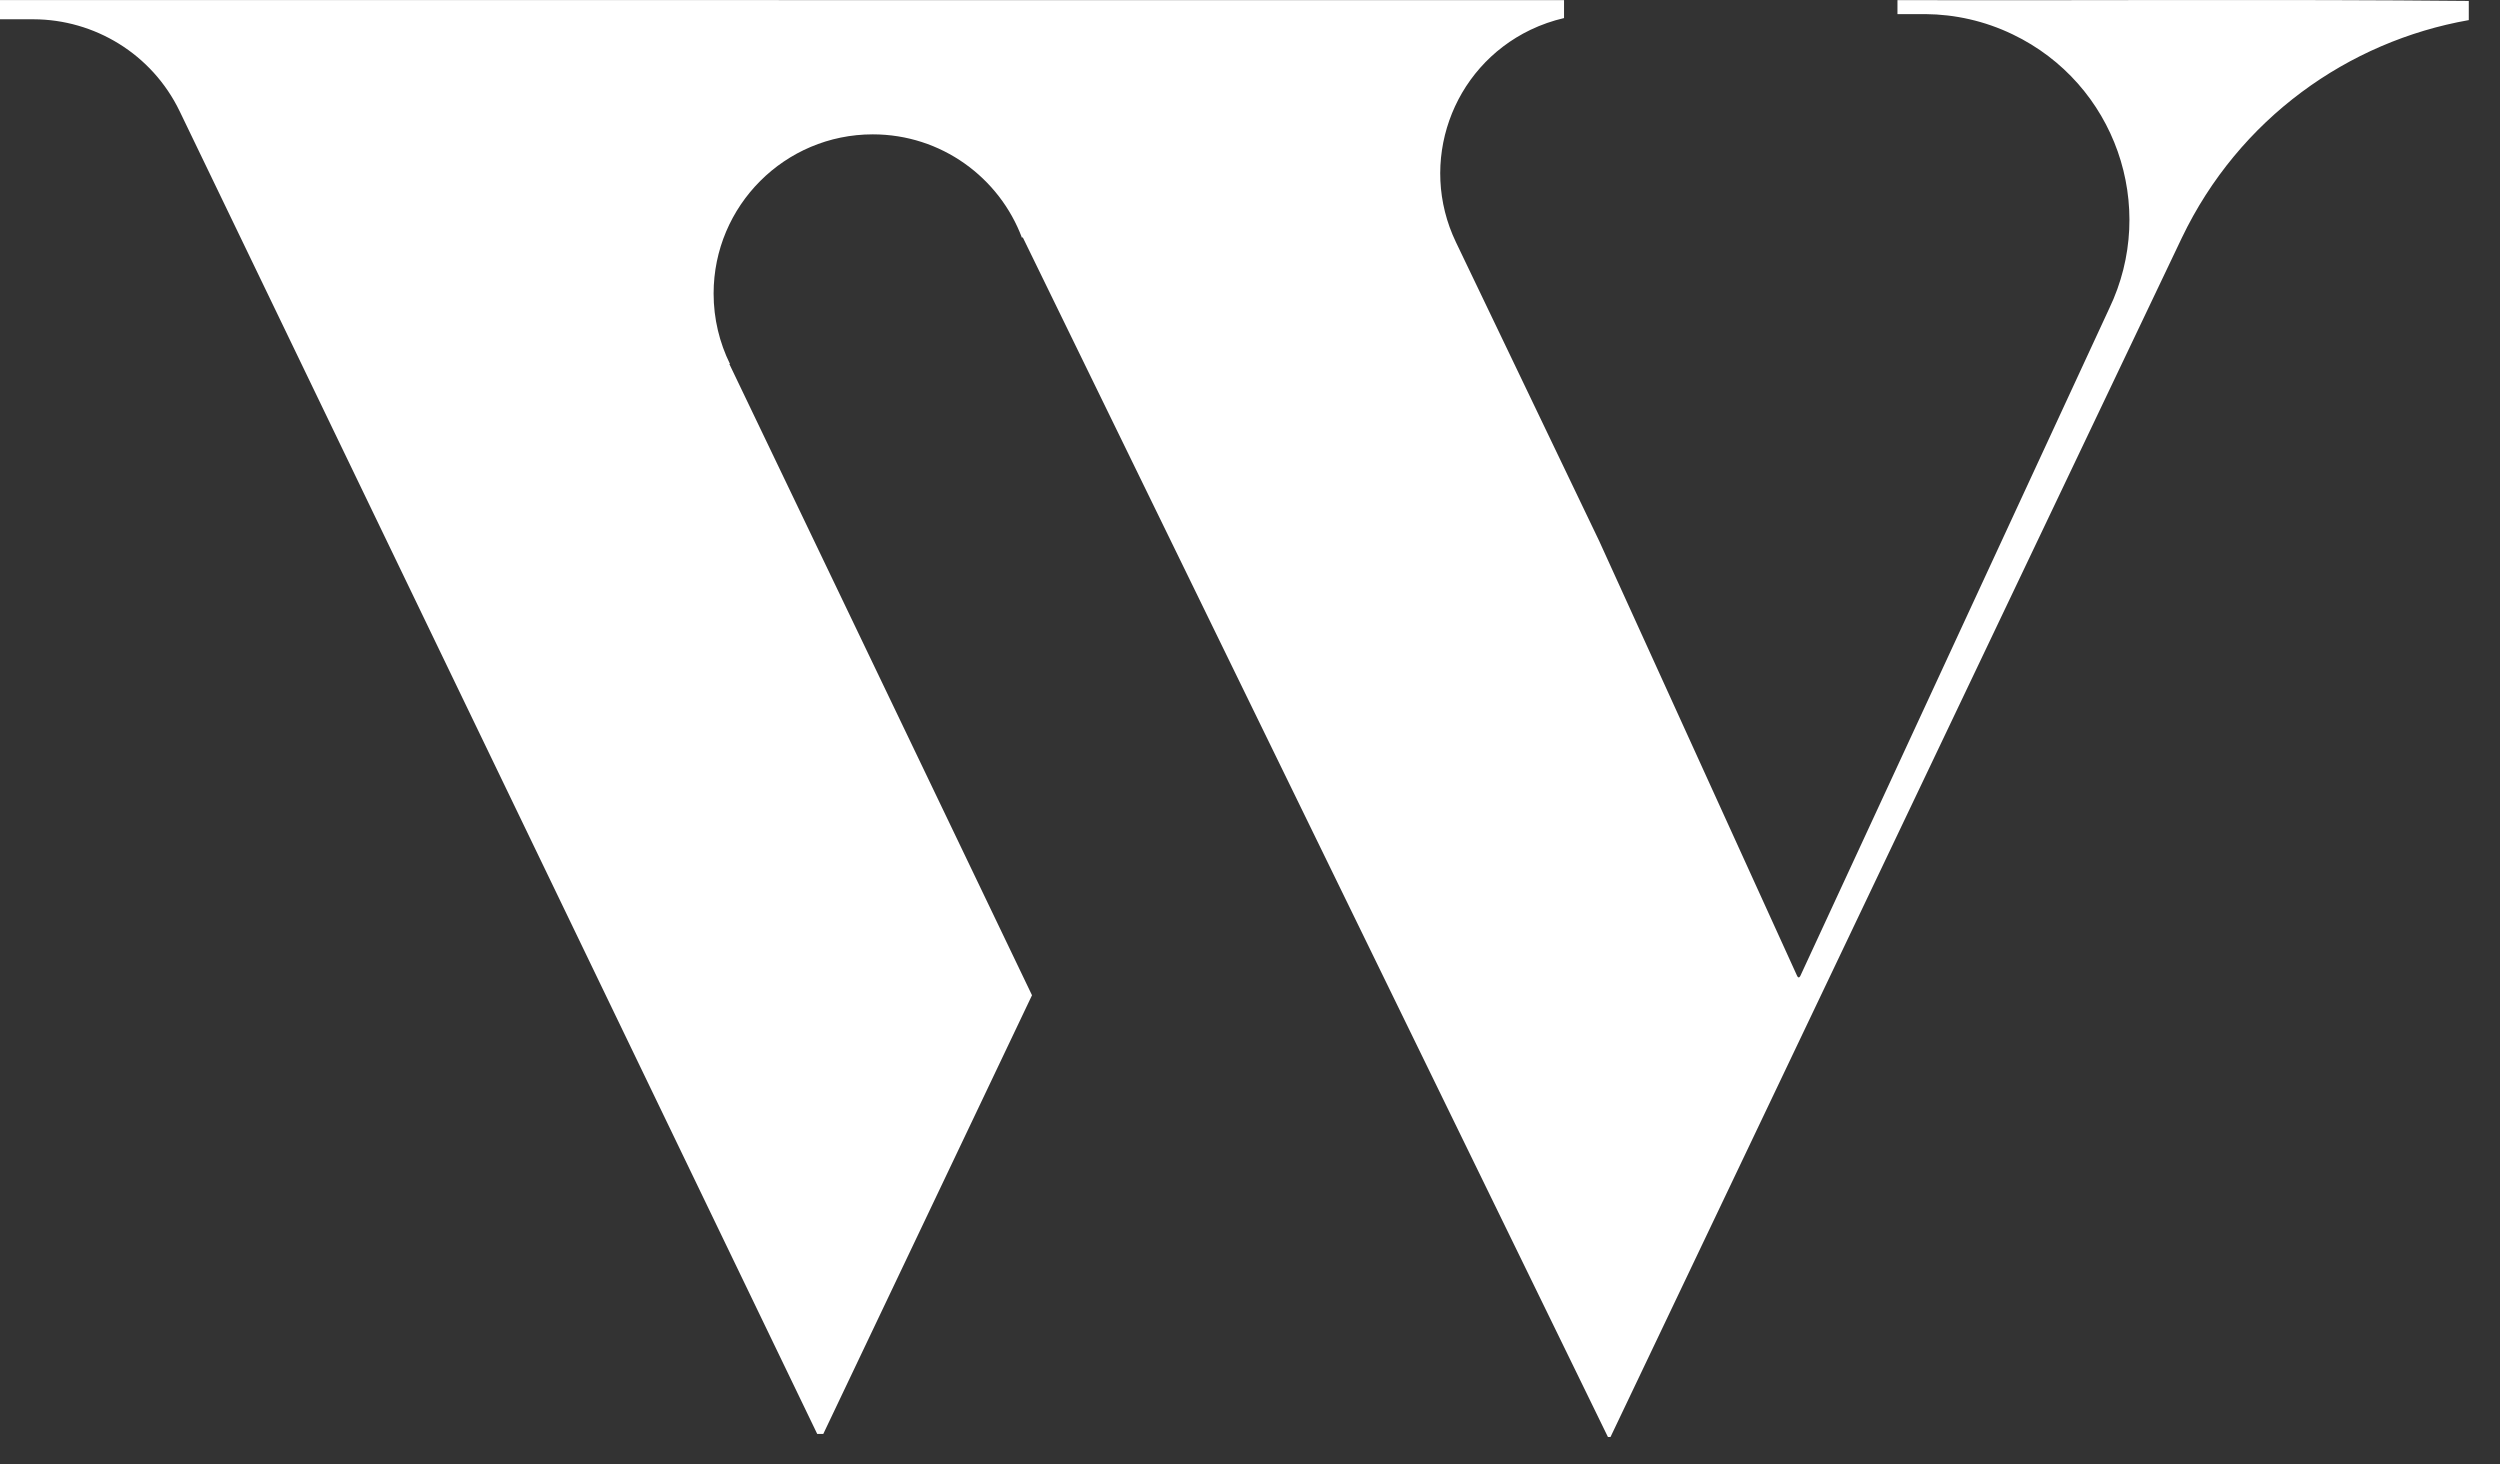 <svg xmlns="http://www.w3.org/2000/svg" width="70" height="41" viewBox="0 0 70 41">
  <rect x="0" y="0" width="70" height="41" fill="#333333" stroke="none"/>
  <path fill="#FFF" fill-rule="evenodd" d="M212.129,265.395 L212.129,265.003 C217.453,265.018 222.836,264.975 228.126,265.026 L228.126,265.563 C224.746,266.158 221.692,268.322 220.094,271.654 L204.094,305.236 L204.022,305.236 L187.634,271.638 L187.617,271.664 C186.985,269.969 185.353,268.762 183.438,268.762 C180.976,268.762 178.981,270.759 178.981,273.22 C178.981,273.929 179.148,274.599 179.44,275.193 L179.421,275.191 L187.896,292.867 L182.052,305.15 L181.882,305.15 L164.036,268.126 C163.255,266.499 161.633,265.546 159.945,265.54 L159,265.54 L159,265.002 L180.804,265.002 L180.804,265.003 L202.793,265.003 L202.793,265.506 C202.475,265.58 202.161,265.688 201.856,265.834 C199.638,266.899 198.701,269.561 199.766,271.781 L203.784,280.162 L203.784,280.163 L209.318,292.322 C209.366,292.425 209.411,292.322 209.411,292.322 L218.057,273.641 C219.432,270.777 218.222,267.338 215.356,265.963 C214.566,265.583 213.734,265.402 212.913,265.395 L212.129,265.395 Z" transform="translate(-159 -265)"/>
</svg>

